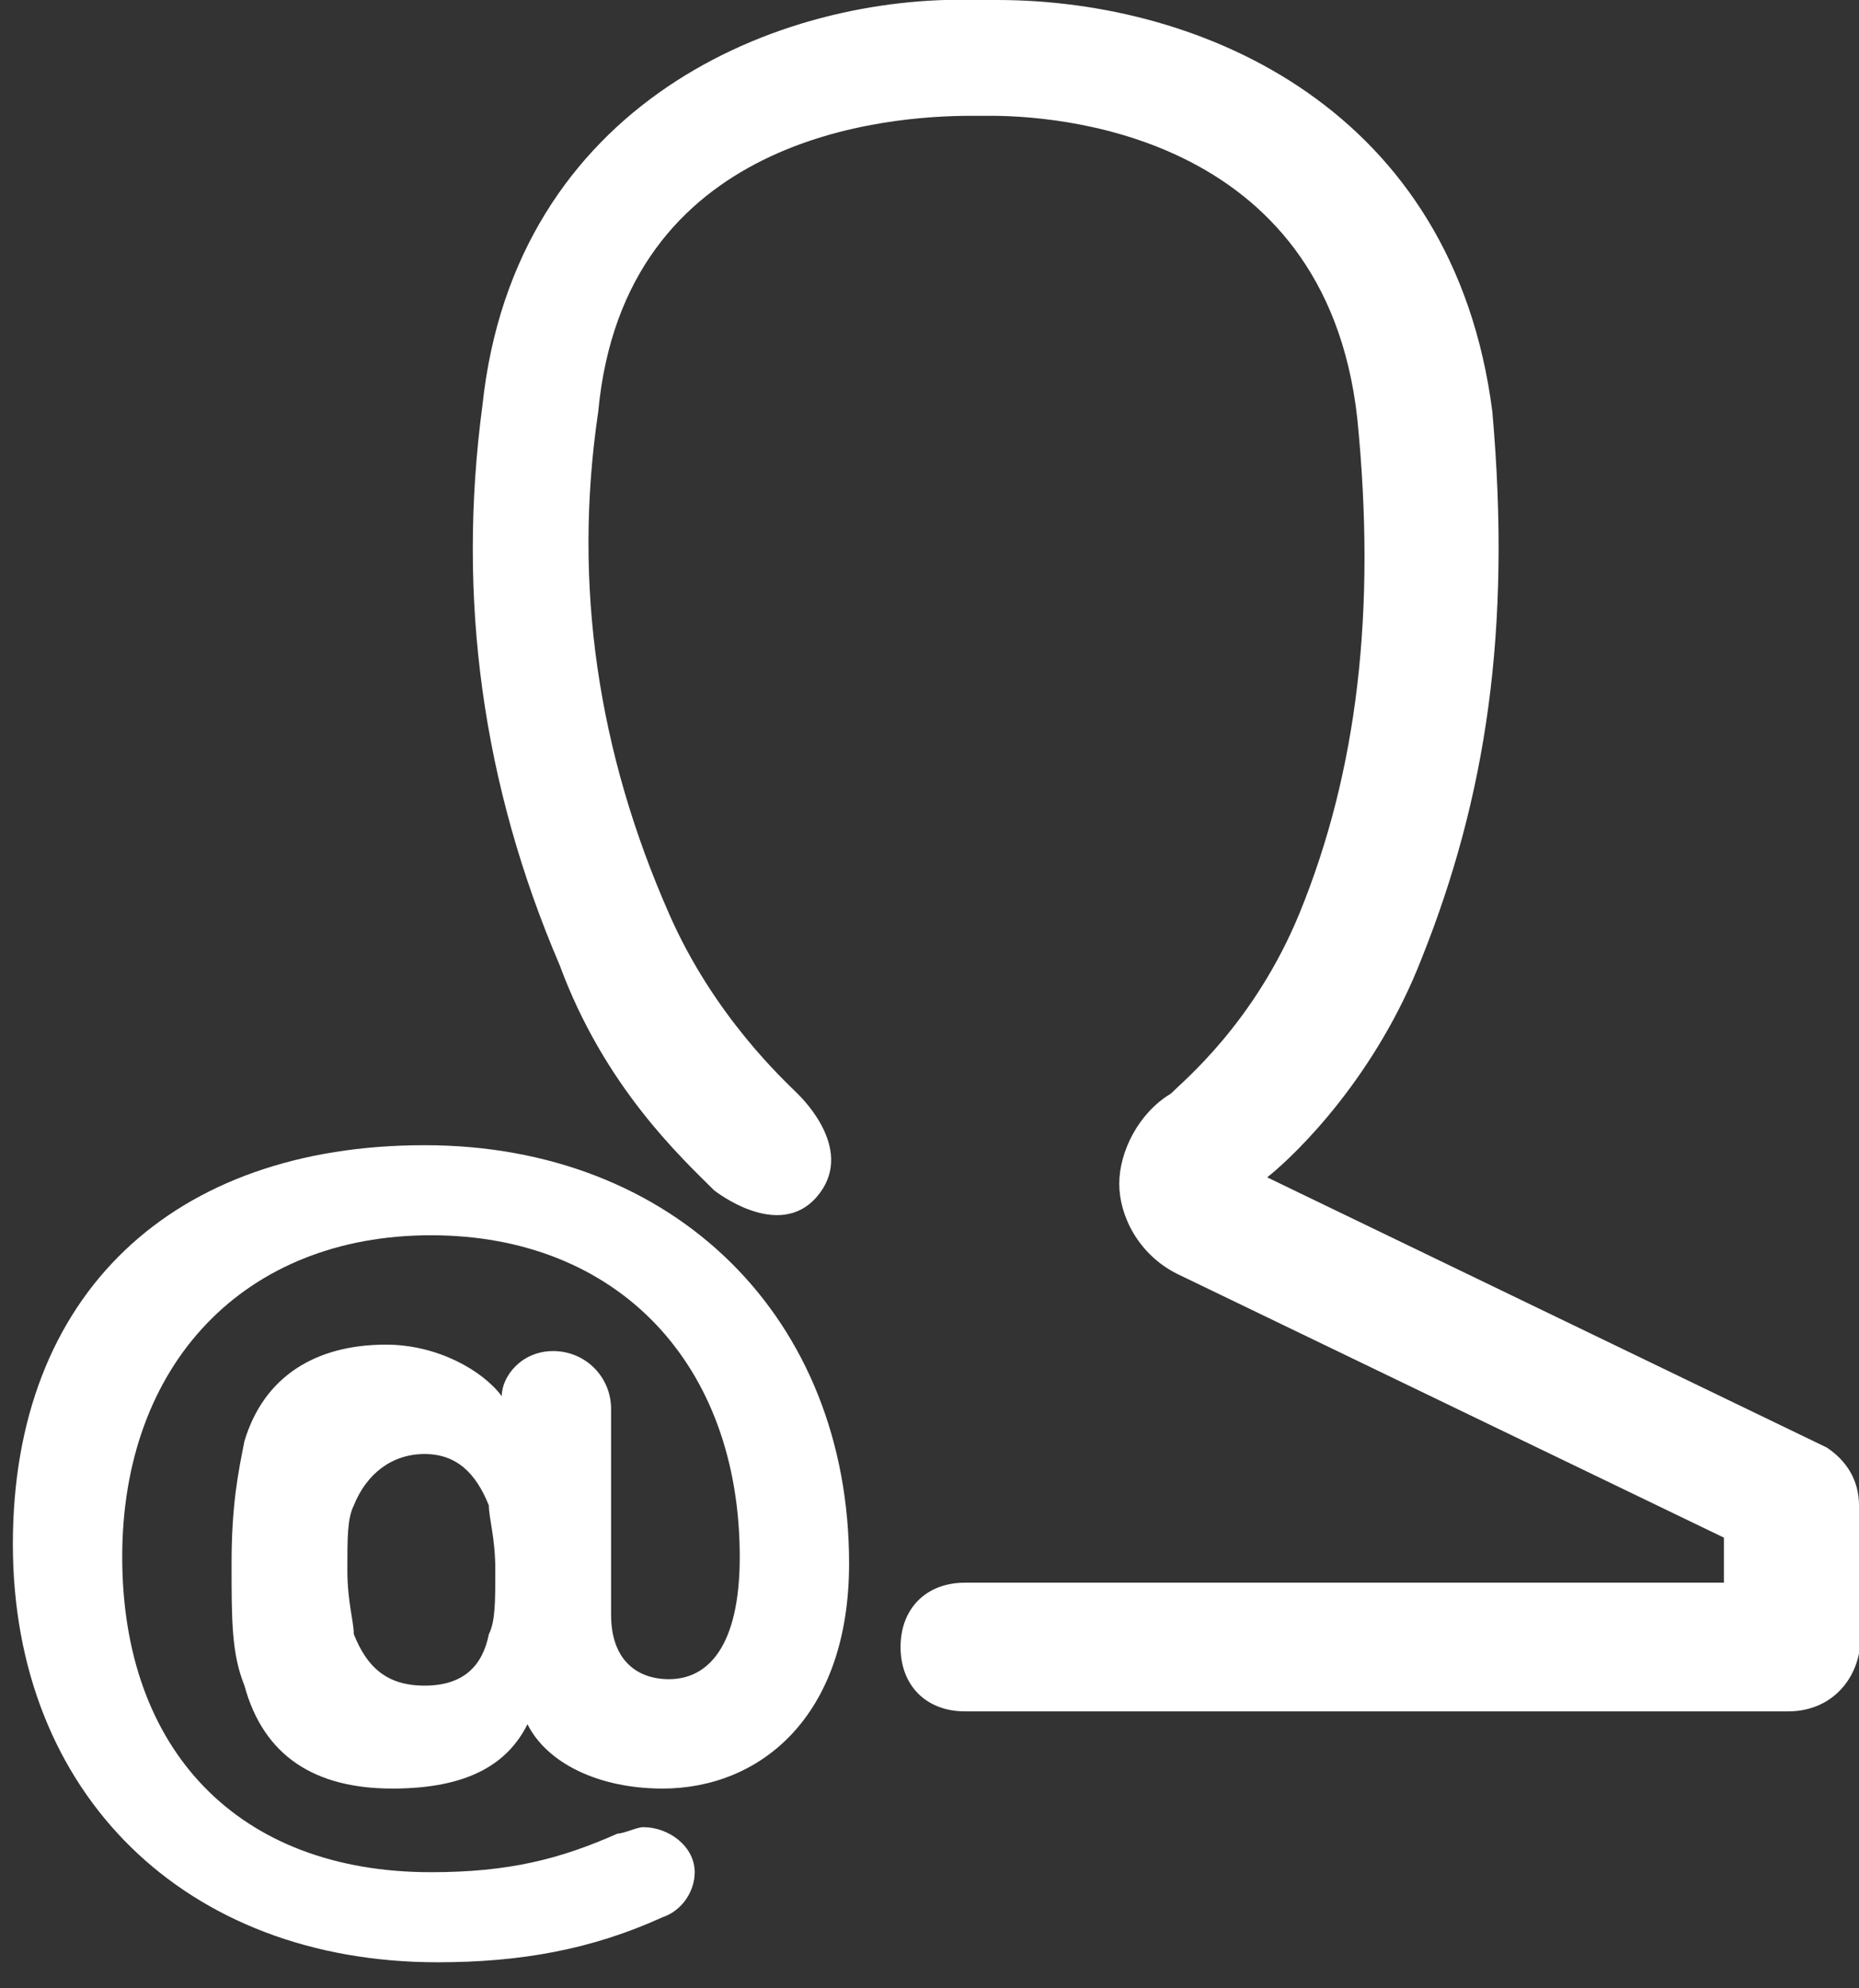 <?xml version="1.0" encoding="UTF-8"?>
<svg xmlns="http://www.w3.org/2000/svg" xmlns:xlink="http://www.w3.org/1999/xlink" version="1.1" id="Ebene_1" x="0px" y="0px" viewBox="0 0 28.9 30.9" style="enable-background:new 0 0 28.9 30.9;" xml:space="preserve">
<rect x="0" y="0" width="28.9" height="30.9" fill="#333333" stroke="none"/>
<style type="text/css">
	.st0{fill:#FFFFFF;}
</style>
<path class="st0" d="M11.1,18.5C10.6,18,9.4,16.9,8.7,15c-1.2-2.8-1.6-5.7-1.2-8.7C8,1.6,12.1-0.1,15.2,0h0.3c3.2,0,7.1,1.7,7.7,6.4  c0.3,3.4-0.1,6-1.1,8.5c-0.7,1.8-1.9,3-2.4,3.4l8.7,4.2c0.3,0.2,0.5,0.5,0.5,0.9v2.3c-0.1,0.5-0.5,0.9-1.1,0.9H15c-0.6,0-1-0.4-1-1  s0.4-1,1-1h11.8v-0.7l-8.5-4.1c-0.6-0.3-0.9-0.9-0.9-1.4s0.3-1.1,0.8-1.4c0.2-0.2,1.3-1.1,2-2.8c0.9-2.2,1.2-4.7,0.9-7.7  c-0.5-4.5-4.8-4.7-5.7-4.7h-0.3c-1.3,0-5.4,0.3-5.8,4.6c-0.4,2.7,0,5.3,1.1,7.8c0.7,1.6,1.8,2.6,2,2.8c0.1,0.1,0.9,0.9,0.3,1.6  S11.1,18.5,11.1,18.5L11.1,18.5z"></path>
<path class="st0" d="M6.6,17.8c3.9,0,6.6,2.7,6.6,6.5c0,2.4-1.4,3.5-2.9,3.5c-1,0-1.8-0.4-2.1-1h0c-0.3,0.6-0.9,1-2.1,1  s-2-0.5-2.3-1.6c-0.2-0.5-0.2-1-0.2-1.9s0.1-1.4,0.2-1.9c0.3-1,1.1-1.5,2.2-1.5c0.8,0,1.5,0.4,1.8,0.8h0C7.8,21.4,8.1,21,8.6,21  s0.9,0.4,0.9,0.9v3.2c0,0.7,0.4,1,0.9,1c0.6,0,1.1-0.5,1.1-1.9c0-3-1.9-5-4.8-5s-4.8,2-4.8,5s1.8,4.9,4.8,4.9c1.2,0,2-0.2,2.9-0.6  c0.1,0,0.3-0.1,0.4-0.1c0.4,0,0.8,0.3,0.8,0.7c0,0.3-0.2,0.6-0.5,0.7c-1.1,0.5-2.2,0.7-3.5,0.7c-3.9,0-6.6-2.6-6.6-6.5  S2.7,17.8,6.6,17.8z M6.6,26.2c0.6,0,0.9-0.3,1-0.8c0.1-0.2,0.1-0.5,0.1-1s-0.1-0.8-0.1-1c-0.2-0.5-0.5-0.8-1-0.8s-0.9,0.3-1.1,0.8  c-0.1,0.2-0.1,0.5-0.1,1s0.1,0.8,0.1,1C5.7,25.9,6,26.2,6.6,26.2z"></path>
</svg>
